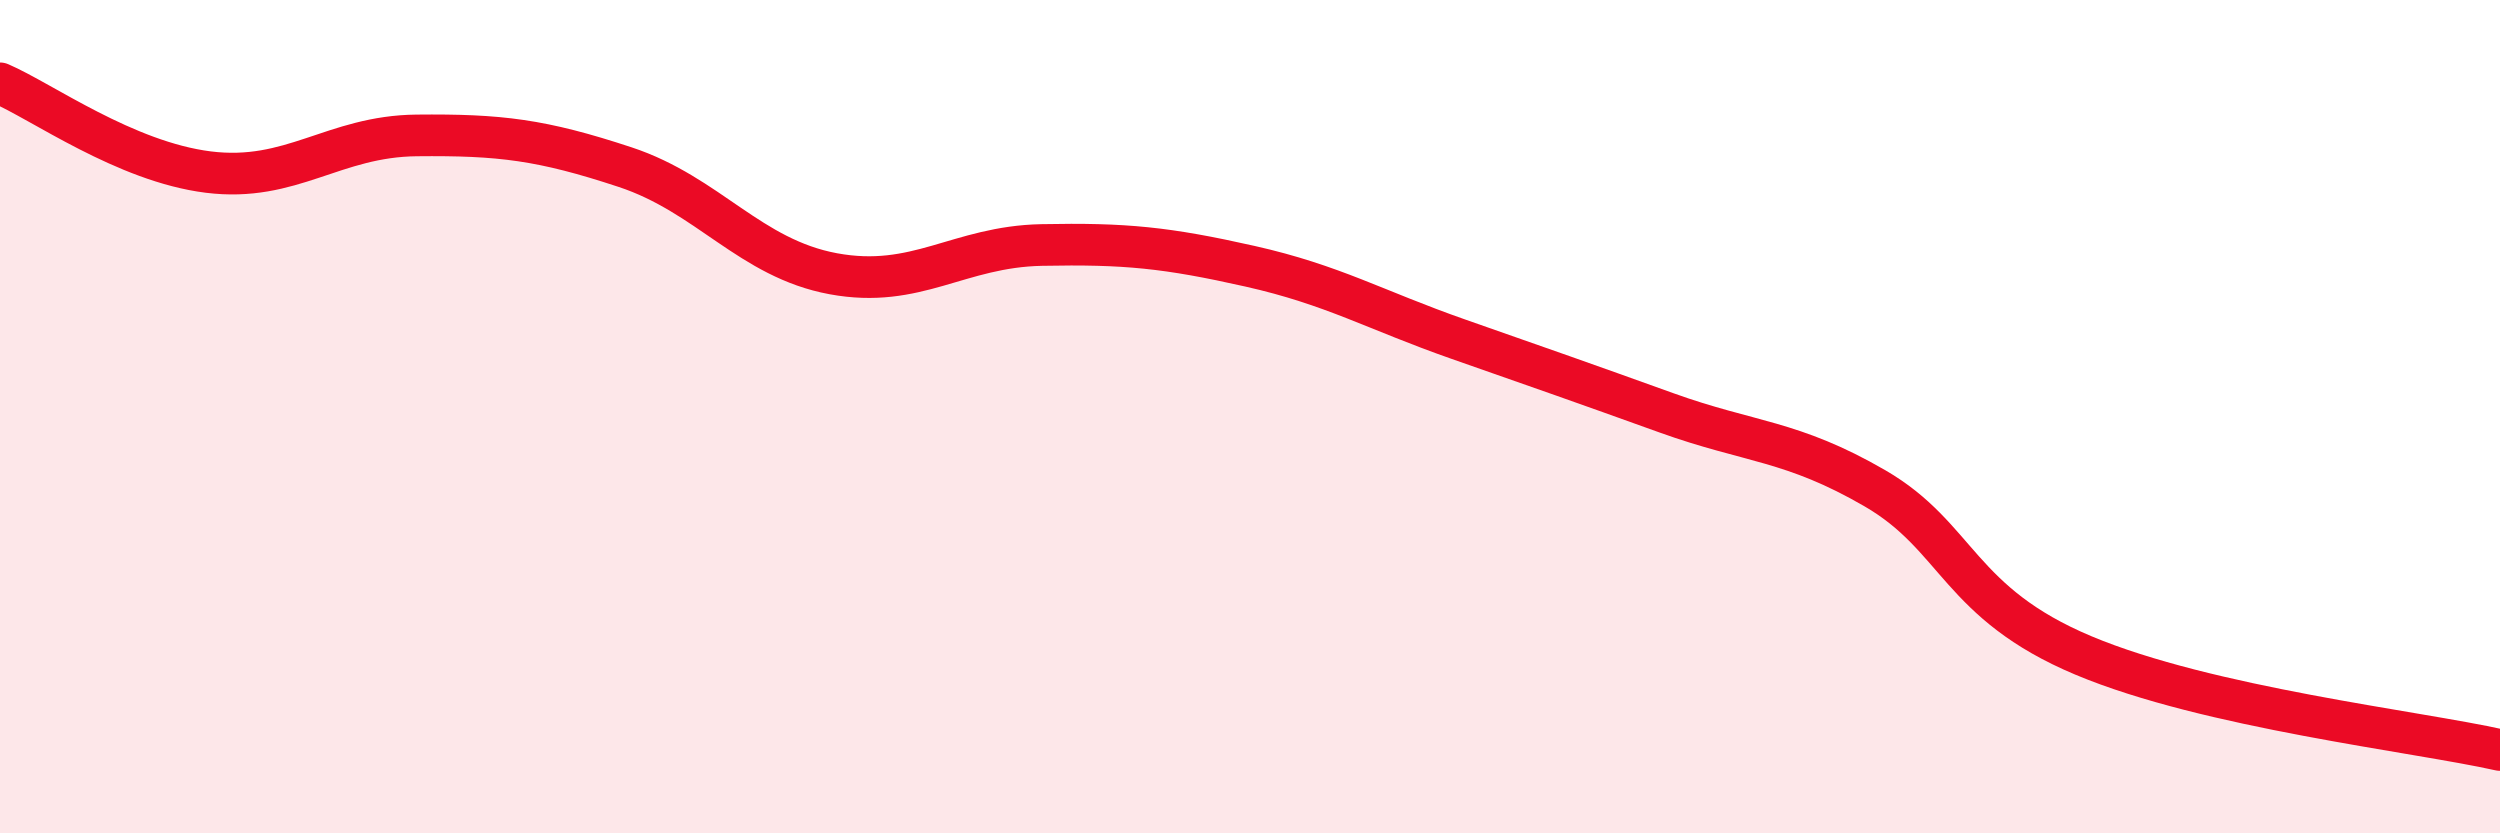 
    <svg width="60" height="20" viewBox="0 0 60 20" xmlns="http://www.w3.org/2000/svg">
      <path
        d="M 0,2 C 1,2.43 3,3.88 5,4.13 C 7,4.38 8,3.27 10,3.25 C 12,3.23 13,3.35 15,4.01 C 17,4.67 18,6.2 20,6.57 C 22,6.94 23,5.92 25,5.88 C 27,5.84 28,5.94 30,6.39 C 32,6.84 33,7.44 35,8.14 C 37,8.84 38,9.19 40,9.91 C 42,10.63 43,10.56 45,11.72 C 47,12.88 47,14.47 50,15.73 C 53,16.99 58,17.55 60,18L60 20L0 20Z"
        fill="#EB0A25"
        opacity="0.1"
        stroke-linecap="round"
        stroke-linejoin="round"
      />
      <path
        d="M 0,2 C 1,2.43 3,3.88 5,4.13 C 7,4.38 8,3.27 10,3.25 C 12,3.23 13,3.35 15,4.01 C 17,4.67 18,6.2 20,6.57 C 22,6.94 23,5.92 25,5.88 C 27,5.84 28,5.94 30,6.39 C 32,6.84 33,7.44 35,8.14 C 37,8.84 38,9.19 40,9.91 C 42,10.63 43,10.56 45,11.72 C 47,12.88 47,14.47 50,15.73 C 53,16.99 58,17.55 60,18"
        stroke="#EB0A25"
        stroke-width="1"
        fill="none"
        stroke-linecap="round"
        stroke-linejoin="round"
      />
    </svg>
  